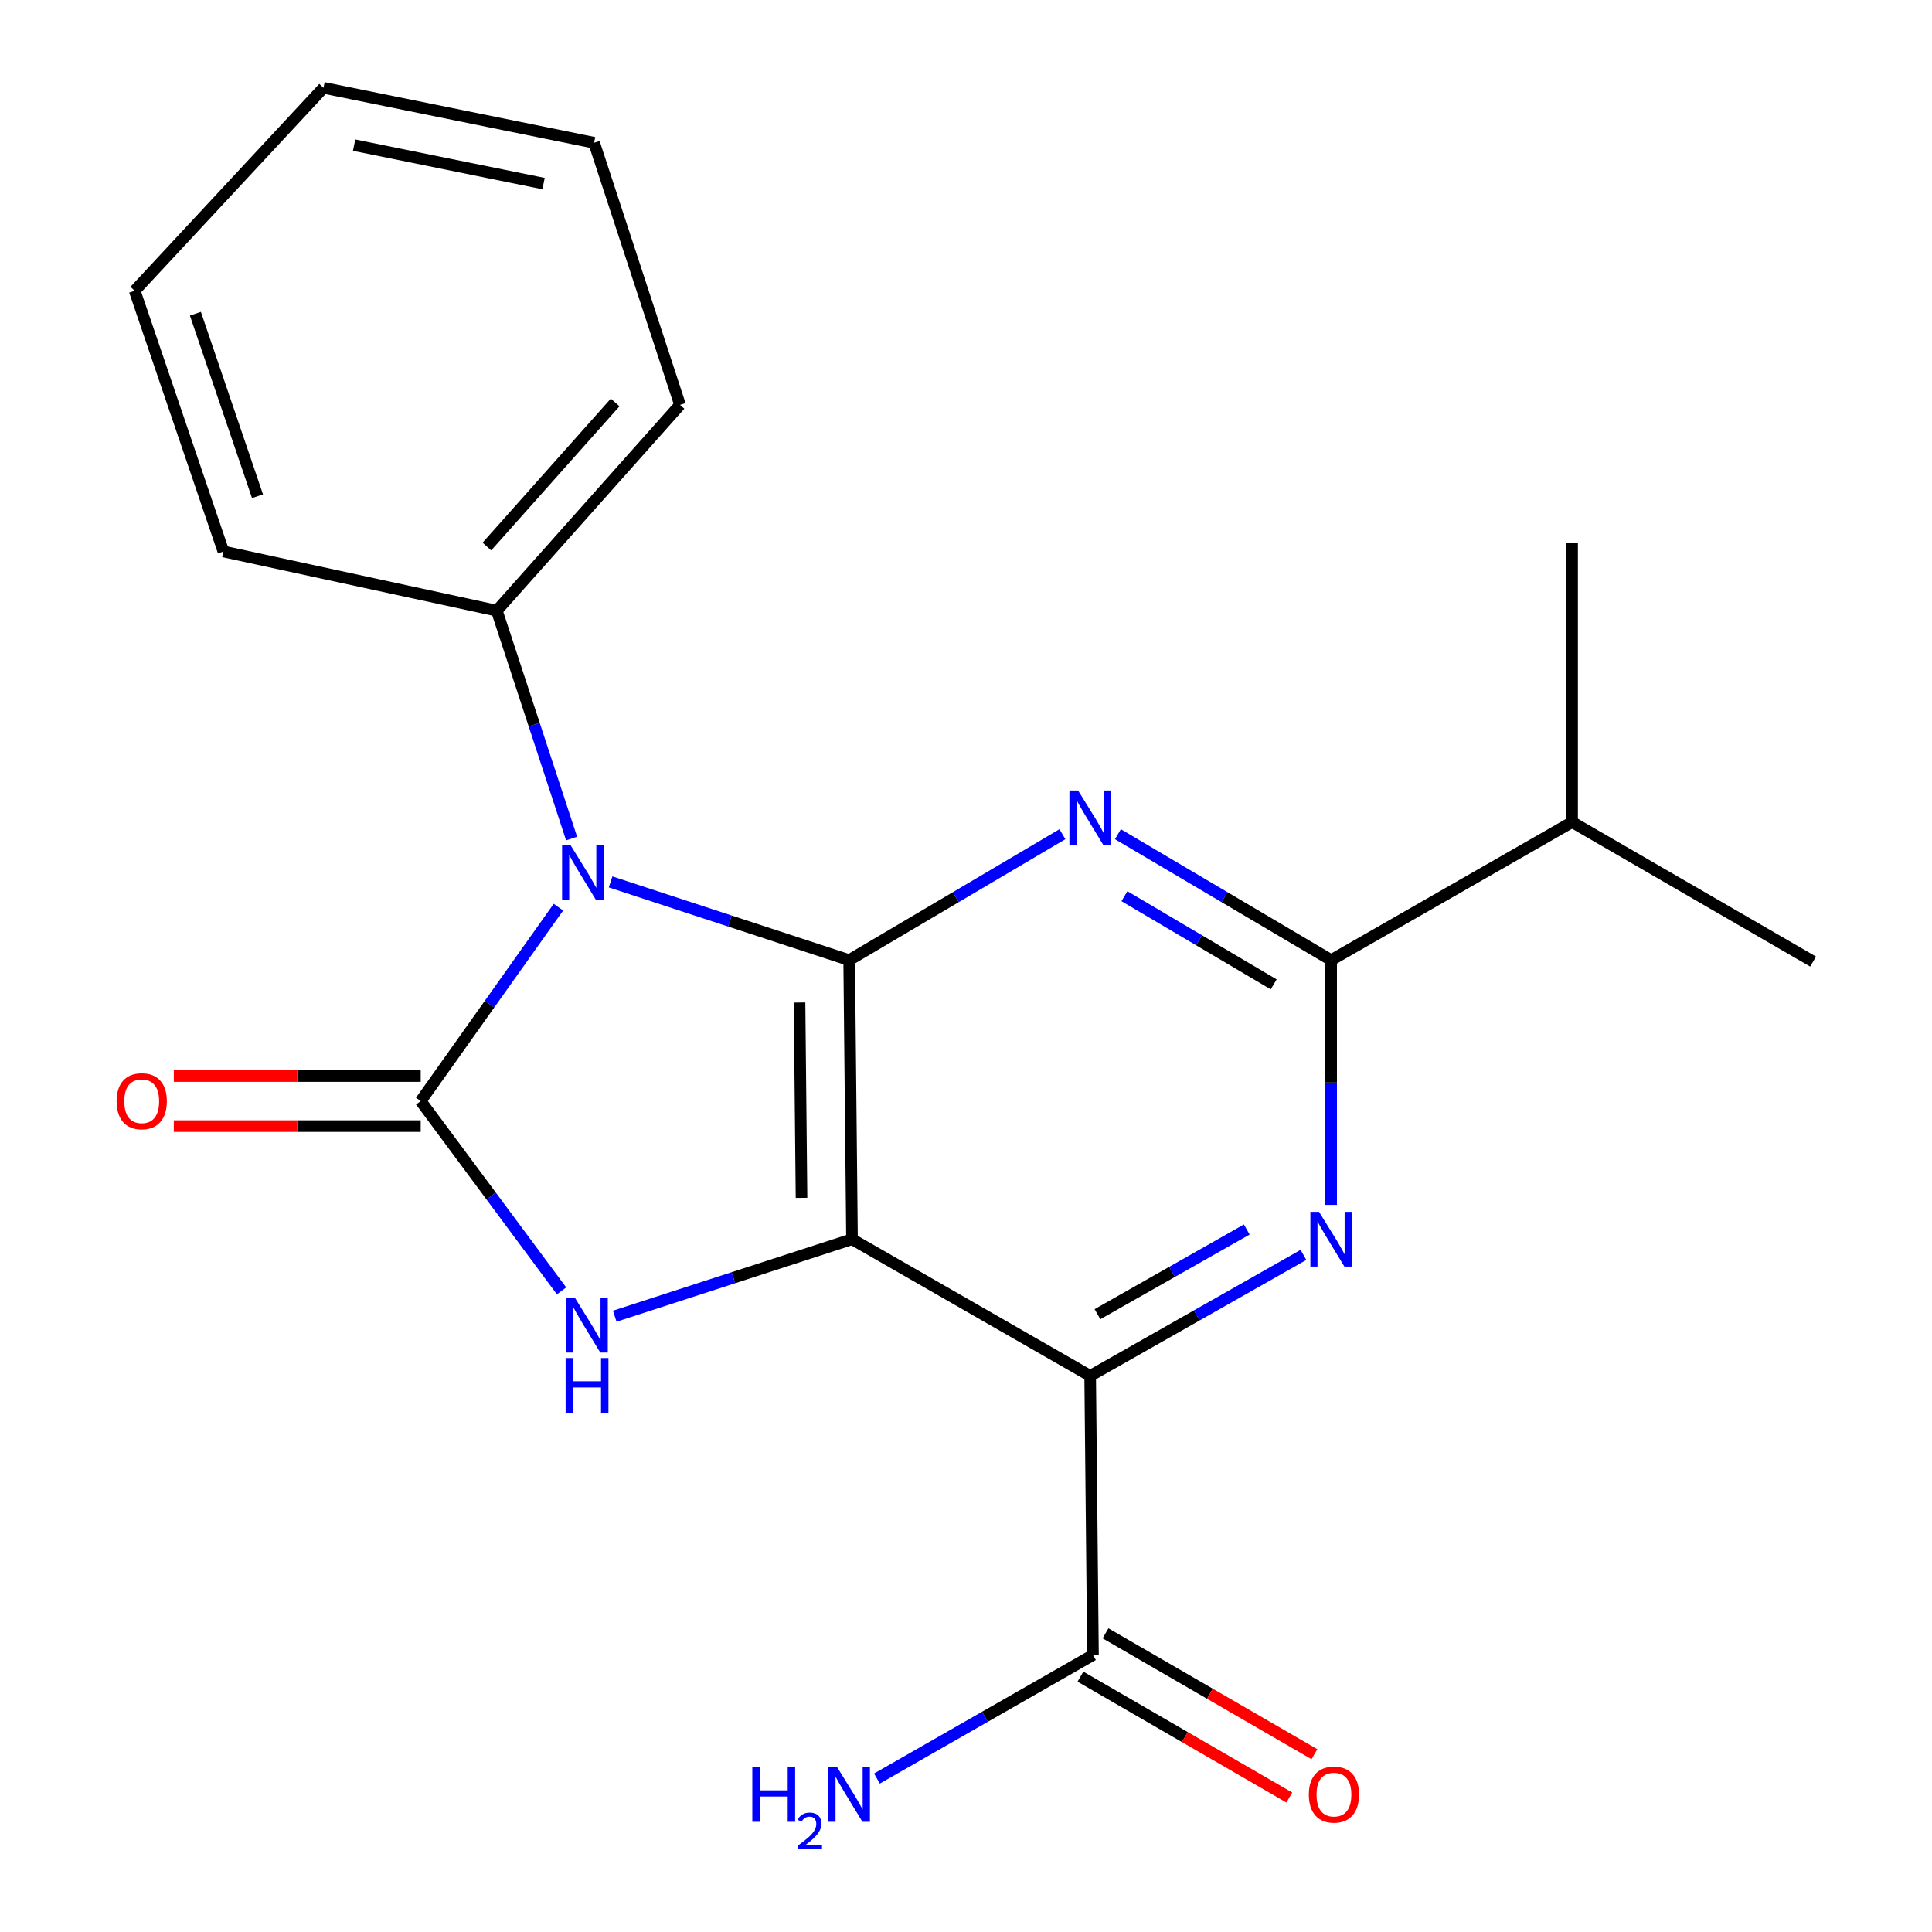 <?xml version='1.0' encoding='iso-8859-1'?>
<svg version='1.1' baseProfile='full'
              xmlns='http://www.w3.org/2000/svg'
                      xmlns:rdkit='http://www.rdkit.org/xml'
                      xmlns:xlink='http://www.w3.org/1999/xlink'
                  xml:space='preserve'
width='1000px' height='1000px' viewBox='0 0 1000 1000'>
<!-- END OF HEADER -->
<rect style='opacity:1.0;fill:#FFFFFF;stroke:none' width='1000' height='1000' x='0' y='0'> </rect>
<path class='bond-0' d='M 440.998,641.411 L 439.529,496.975' style='fill:none;fill-rule:evenodd;stroke:#000000;stroke-width:6px;stroke-linecap:butt;stroke-linejoin:miter;stroke-opacity:1' />
<path class='bond-0' d='M 414.863,620.01 L 413.835,518.904' style='fill:none;fill-rule:evenodd;stroke:#000000;stroke-width:6px;stroke-linecap:butt;stroke-linejoin:miter;stroke-opacity:1' />
<path class='bond-3' d='M 440.998,641.411 L 564.269,712.161' style='fill:none;fill-rule:evenodd;stroke:#000000;stroke-width:6px;stroke-linecap:butt;stroke-linejoin:miter;stroke-opacity:1' />
<path class='bond-4' d='M 440.998,641.411 L 379.595,661.342' style='fill:none;fill-rule:evenodd;stroke:#000000;stroke-width:6px;stroke-linecap:butt;stroke-linejoin:miter;stroke-opacity:1' />
<path class='bond-4' d='M 379.595,661.342 L 318.192,681.273' style='fill:none;fill-rule:evenodd;stroke:#0000FF;stroke-width:6px;stroke-linecap:butt;stroke-linejoin:miter;stroke-opacity:1' />
<path class='bond-1' d='M 439.529,496.975 L 377.784,476.727' style='fill:none;fill-rule:evenodd;stroke:#000000;stroke-width:6px;stroke-linecap:butt;stroke-linejoin:miter;stroke-opacity:1' />
<path class='bond-1' d='M 377.784,476.727 L 316.04,456.479' style='fill:none;fill-rule:evenodd;stroke:#0000FF;stroke-width:6px;stroke-linecap:butt;stroke-linejoin:miter;stroke-opacity:1' />
<path class='bond-5' d='M 439.529,496.975 L 494.718,464.38' style='fill:none;fill-rule:evenodd;stroke:#000000;stroke-width:6px;stroke-linecap:butt;stroke-linejoin:miter;stroke-opacity:1' />
<path class='bond-5' d='M 494.718,464.38 L 549.908,431.785' style='fill:none;fill-rule:evenodd;stroke:#0000FF;stroke-width:6px;stroke-linecap:butt;stroke-linejoin:miter;stroke-opacity:1' />
<path class='bond-9' d='M 295.854,434.037 L 276.497,375.061' style='fill:none;fill-rule:evenodd;stroke:#0000FF;stroke-width:6px;stroke-linecap:butt;stroke-linejoin:miter;stroke-opacity:1' />
<path class='bond-9' d='M 276.497,375.061 L 257.141,316.085' style='fill:none;fill-rule:evenodd;stroke:#000000;stroke-width:6px;stroke-linecap:butt;stroke-linejoin:miter;stroke-opacity:1' />
<path class='bond-21' d='M 289.041,469.55 L 253.395,519.732' style='fill:none;fill-rule:evenodd;stroke:#0000FF;stroke-width:6px;stroke-linecap:butt;stroke-linejoin:miter;stroke-opacity:1' />
<path class='bond-21' d='M 253.395,519.732 L 217.75,569.913' style='fill:none;fill-rule:evenodd;stroke:#000000;stroke-width:6px;stroke-linecap:butt;stroke-linejoin:miter;stroke-opacity:1' />
<path class='bond-2' d='M 217.75,569.913 L 254.204,619.035' style='fill:none;fill-rule:evenodd;stroke:#000000;stroke-width:6px;stroke-linecap:butt;stroke-linejoin:miter;stroke-opacity:1' />
<path class='bond-2' d='M 254.204,619.035 L 290.658,668.157' style='fill:none;fill-rule:evenodd;stroke:#0000FF;stroke-width:6px;stroke-linecap:butt;stroke-linejoin:miter;stroke-opacity:1' />
<path class='bond-10' d='M 217.75,556.956 L 153.858,556.956' style='fill:none;fill-rule:evenodd;stroke:#000000;stroke-width:6px;stroke-linecap:butt;stroke-linejoin:miter;stroke-opacity:1' />
<path class='bond-10' d='M 153.858,556.956 L 89.967,556.956' style='fill:none;fill-rule:evenodd;stroke:#FF0000;stroke-width:6px;stroke-linecap:butt;stroke-linejoin:miter;stroke-opacity:1' />
<path class='bond-10' d='M 217.75,582.871 L 153.858,582.871' style='fill:none;fill-rule:evenodd;stroke:#000000;stroke-width:6px;stroke-linecap:butt;stroke-linejoin:miter;stroke-opacity:1' />
<path class='bond-10' d='M 153.858,582.871 L 89.967,582.871' style='fill:none;fill-rule:evenodd;stroke:#FF0000;stroke-width:6px;stroke-linecap:butt;stroke-linejoin:miter;stroke-opacity:1' />
<path class='bond-6' d='M 564.269,712.161 L 619.47,680.849' style='fill:none;fill-rule:evenodd;stroke:#000000;stroke-width:6px;stroke-linecap:butt;stroke-linejoin:miter;stroke-opacity:1' />
<path class='bond-6' d='M 619.47,680.849 L 674.67,649.537' style='fill:none;fill-rule:evenodd;stroke:#0000FF;stroke-width:6px;stroke-linecap:butt;stroke-linejoin:miter;stroke-opacity:1' />
<path class='bond-6' d='M 568.043,680.226 L 606.683,658.307' style='fill:none;fill-rule:evenodd;stroke:#000000;stroke-width:6px;stroke-linecap:butt;stroke-linejoin:miter;stroke-opacity:1' />
<path class='bond-6' d='M 606.683,658.307 L 645.324,636.389' style='fill:none;fill-rule:evenodd;stroke:#0000FF;stroke-width:6px;stroke-linecap:butt;stroke-linejoin:miter;stroke-opacity:1' />
<path class='bond-8' d='M 564.269,712.161 L 565.723,856.611' style='fill:none;fill-rule:evenodd;stroke:#000000;stroke-width:6px;stroke-linecap:butt;stroke-linejoin:miter;stroke-opacity:1' />
<path class='bond-22' d='M 578.631,431.786 L 633.813,464.381' style='fill:none;fill-rule:evenodd;stroke:#0000FF;stroke-width:6px;stroke-linecap:butt;stroke-linejoin:miter;stroke-opacity:1' />
<path class='bond-22' d='M 633.813,464.381 L 688.995,496.975' style='fill:none;fill-rule:evenodd;stroke:#000000;stroke-width:6px;stroke-linecap:butt;stroke-linejoin:miter;stroke-opacity:1' />
<path class='bond-22' d='M 582.005,463.878 L 620.633,486.695' style='fill:none;fill-rule:evenodd;stroke:#0000FF;stroke-width:6px;stroke-linecap:butt;stroke-linejoin:miter;stroke-opacity:1' />
<path class='bond-22' d='M 620.633,486.695 L 659.26,509.511' style='fill:none;fill-rule:evenodd;stroke:#000000;stroke-width:6px;stroke-linecap:butt;stroke-linejoin:miter;stroke-opacity:1' />
<path class='bond-7' d='M 688.995,623.641 L 688.995,560.308' style='fill:none;fill-rule:evenodd;stroke:#0000FF;stroke-width:6px;stroke-linecap:butt;stroke-linejoin:miter;stroke-opacity:1' />
<path class='bond-7' d='M 688.995,560.308 L 688.995,496.975' style='fill:none;fill-rule:evenodd;stroke:#000000;stroke-width:6px;stroke-linecap:butt;stroke-linejoin:miter;stroke-opacity:1' />
<path class='bond-12' d='M 688.995,496.975 L 813.721,425.506' style='fill:none;fill-rule:evenodd;stroke:#000000;stroke-width:6px;stroke-linecap:butt;stroke-linejoin:miter;stroke-opacity:1' />
<path class='bond-11' d='M 559.233,867.826 L 613.294,899.116' style='fill:none;fill-rule:evenodd;stroke:#000000;stroke-width:6px;stroke-linecap:butt;stroke-linejoin:miter;stroke-opacity:1' />
<path class='bond-11' d='M 613.294,899.116 L 667.356,930.406' style='fill:none;fill-rule:evenodd;stroke:#FF0000;stroke-width:6px;stroke-linecap:butt;stroke-linejoin:miter;stroke-opacity:1' />
<path class='bond-11' d='M 572.214,845.397 L 626.276,876.686' style='fill:none;fill-rule:evenodd;stroke:#000000;stroke-width:6px;stroke-linecap:butt;stroke-linejoin:miter;stroke-opacity:1' />
<path class='bond-11' d='M 626.276,876.686 L 680.337,907.976' style='fill:none;fill-rule:evenodd;stroke:#FF0000;stroke-width:6px;stroke-linecap:butt;stroke-linejoin:miter;stroke-opacity:1' />
<path class='bond-13' d='M 565.723,856.611 L 509.814,888.594' style='fill:none;fill-rule:evenodd;stroke:#000000;stroke-width:6px;stroke-linecap:butt;stroke-linejoin:miter;stroke-opacity:1' />
<path class='bond-13' d='M 509.814,888.594 L 453.904,920.578' style='fill:none;fill-rule:evenodd;stroke:#0000FF;stroke-width:6px;stroke-linecap:butt;stroke-linejoin:miter;stroke-opacity:1' />
<path class='bond-14' d='M 257.141,316.085 L 351.978,209.572' style='fill:none;fill-rule:evenodd;stroke:#000000;stroke-width:6px;stroke-linecap:butt;stroke-linejoin:miter;stroke-opacity:1' />
<path class='bond-14' d='M 252.011,282.875 L 318.397,208.315' style='fill:none;fill-rule:evenodd;stroke:#000000;stroke-width:6px;stroke-linecap:butt;stroke-linejoin:miter;stroke-opacity:1' />
<path class='bond-15' d='M 257.141,316.085 L 115.642,285.447' style='fill:none;fill-rule:evenodd;stroke:#000000;stroke-width:6px;stroke-linecap:butt;stroke-linejoin:miter;stroke-opacity:1' />
<path class='bond-16' d='M 813.721,425.506 L 813.721,281.07' style='fill:none;fill-rule:evenodd;stroke:#000000;stroke-width:6px;stroke-linecap:butt;stroke-linejoin:miter;stroke-opacity:1' />
<path class='bond-17' d='M 813.721,425.506 L 938.461,497.71' style='fill:none;fill-rule:evenodd;stroke:#000000;stroke-width:6px;stroke-linecap:butt;stroke-linejoin:miter;stroke-opacity:1' />
<path class='bond-18' d='M 351.978,209.572 L 307.504,73.89' style='fill:none;fill-rule:evenodd;stroke:#000000;stroke-width:6px;stroke-linecap:butt;stroke-linejoin:miter;stroke-opacity:1' />
<path class='bond-19' d='M 115.642,285.447 L 69.714,150.499' style='fill:none;fill-rule:evenodd;stroke:#000000;stroke-width:6px;stroke-linecap:butt;stroke-linejoin:miter;stroke-opacity:1' />
<path class='bond-19' d='M 133.287,256.855 L 101.137,162.391' style='fill:none;fill-rule:evenodd;stroke:#000000;stroke-width:6px;stroke-linecap:butt;stroke-linejoin:miter;stroke-opacity:1' />
<path class='bond-23' d='M 307.504,73.89 L 167.445,45.455' style='fill:none;fill-rule:evenodd;stroke:#000000;stroke-width:6px;stroke-linecap:butt;stroke-linejoin:miter;stroke-opacity:1' />
<path class='bond-23' d='M 281.339,95.022 L 183.297,75.117' style='fill:none;fill-rule:evenodd;stroke:#000000;stroke-width:6px;stroke-linecap:butt;stroke-linejoin:miter;stroke-opacity:1' />
<path class='bond-20' d='M 69.714,150.499 L 167.445,45.455' style='fill:none;fill-rule:evenodd;stroke:#000000;stroke-width:6px;stroke-linecap:butt;stroke-linejoin:miter;stroke-opacity:1' />
<path  class='atom-2' d='M 295.413 437.607
L 304.693 452.607
Q 305.613 454.087, 307.093 456.767
Q 308.573 459.447, 308.653 459.607
L 308.653 437.607
L 312.413 437.607
L 312.413 465.927
L 308.533 465.927
L 298.573 449.527
Q 297.413 447.607, 296.173 445.407
Q 294.973 443.207, 294.613 442.527
L 294.613 465.927
L 290.933 465.927
L 290.933 437.607
L 295.413 437.607
' fill='#0000FF'/>
<path  class='atom-5' d='M 297.587 671.769
L 306.867 686.769
Q 307.787 688.249, 309.267 690.929
Q 310.747 693.609, 310.827 693.769
L 310.827 671.769
L 314.587 671.769
L 314.587 700.089
L 310.707 700.089
L 300.747 683.689
Q 299.587 681.769, 298.347 679.569
Q 297.147 677.369, 296.787 676.689
L 296.787 700.089
L 293.107 700.089
L 293.107 671.769
L 297.587 671.769
' fill='#0000FF'/>
<path  class='atom-5' d='M 292.767 702.921
L 296.607 702.921
L 296.607 714.961
L 311.087 714.961
L 311.087 702.921
L 314.927 702.921
L 314.927 731.241
L 311.087 731.241
L 311.087 718.161
L 296.607 718.161
L 296.607 731.241
L 292.767 731.241
L 292.767 702.921
' fill='#0000FF'/>
<path  class='atom-6' d='M 558.009 409.143
L 567.289 424.143
Q 568.209 425.623, 569.689 428.303
Q 571.169 430.983, 571.249 431.143
L 571.249 409.143
L 575.009 409.143
L 575.009 437.463
L 571.129 437.463
L 561.169 421.063
Q 560.009 419.143, 558.769 416.943
Q 557.569 414.743, 557.209 414.063
L 557.209 437.463
L 553.529 437.463
L 553.529 409.143
L 558.009 409.143
' fill='#0000FF'/>
<path  class='atom-7' d='M 682.735 627.251
L 692.015 642.251
Q 692.935 643.731, 694.415 646.411
Q 695.895 649.091, 695.975 649.251
L 695.975 627.251
L 699.735 627.251
L 699.735 655.571
L 695.855 655.571
L 685.895 639.171
Q 684.735 637.251, 683.495 635.051
Q 682.295 632.851, 681.935 632.171
L 681.935 655.571
L 678.255 655.571
L 678.255 627.251
L 682.735 627.251
' fill='#0000FF'/>
<path  class='atom-11' d='M 60.357 569.993
Q 60.357 563.193, 63.717 559.393
Q 67.077 555.593, 73.357 555.593
Q 79.637 555.593, 82.997 559.393
Q 86.357 563.193, 86.357 569.993
Q 86.357 576.873, 82.957 580.793
Q 79.557 584.673, 73.357 584.673
Q 67.117 584.673, 63.717 580.793
Q 60.357 576.913, 60.357 569.993
M 73.357 581.473
Q 77.677 581.473, 79.997 578.593
Q 82.357 575.673, 82.357 569.993
Q 82.357 564.433, 79.997 561.633
Q 77.677 558.793, 73.357 558.793
Q 69.037 558.793, 66.677 561.593
Q 64.357 564.393, 64.357 569.993
Q 64.357 575.713, 66.677 578.593
Q 69.037 581.473, 73.357 581.473
' fill='#FF0000'/>
<path  class='atom-12' d='M 677.449 928.881
Q 677.449 922.081, 680.809 918.281
Q 684.169 914.481, 690.449 914.481
Q 696.729 914.481, 700.089 918.281
Q 703.449 922.081, 703.449 928.881
Q 703.449 935.761, 700.049 939.681
Q 696.649 943.561, 690.449 943.561
Q 684.209 943.561, 680.809 939.681
Q 677.449 935.801, 677.449 928.881
M 690.449 940.361
Q 694.769 940.361, 697.089 937.481
Q 699.449 934.561, 699.449 928.881
Q 699.449 923.321, 697.089 920.521
Q 694.769 917.681, 690.449 917.681
Q 686.129 917.681, 683.769 920.481
Q 681.449 923.281, 681.449 928.881
Q 681.449 934.601, 683.769 937.481
Q 686.129 940.361, 690.449 940.361
' fill='#FF0000'/>
<path  class='atom-14' d='M 389.396 914.641
L 393.236 914.641
L 393.236 926.681
L 407.716 926.681
L 407.716 914.641
L 411.556 914.641
L 411.556 942.961
L 407.716 942.961
L 407.716 929.881
L 393.236 929.881
L 393.236 942.961
L 389.396 942.961
L 389.396 914.641
' fill='#0000FF'/>
<path  class='atom-14' d='M 412.929 941.967
Q 413.616 940.198, 415.252 939.221
Q 416.889 938.218, 419.16 938.218
Q 421.984 938.218, 423.568 939.749
Q 425.152 941.281, 425.152 944
Q 425.152 946.772, 423.093 949.359
Q 421.06 951.946, 416.836 955.009
L 425.469 955.009
L 425.469 957.121
L 412.876 957.121
L 412.876 955.352
Q 416.361 952.87, 418.42 951.022
Q 420.506 949.174, 421.509 947.511
Q 422.512 945.848, 422.512 944.132
Q 422.512 942.337, 421.615 941.333
Q 420.717 940.33, 419.16 940.33
Q 417.655 940.33, 416.652 940.937
Q 415.648 941.545, 414.936 942.891
L 412.929 941.967
' fill='#0000FF'/>
<path  class='atom-14' d='M 433.269 914.641
L 442.549 929.641
Q 443.469 931.121, 444.949 933.801
Q 446.429 936.481, 446.509 936.641
L 446.509 914.641
L 450.269 914.641
L 450.269 942.961
L 446.389 942.961
L 436.429 926.561
Q 435.269 924.641, 434.029 922.441
Q 432.829 920.241, 432.469 919.561
L 432.469 942.961
L 428.789 942.961
L 428.789 914.641
L 433.269 914.641
' fill='#0000FF'/>
</svg>

